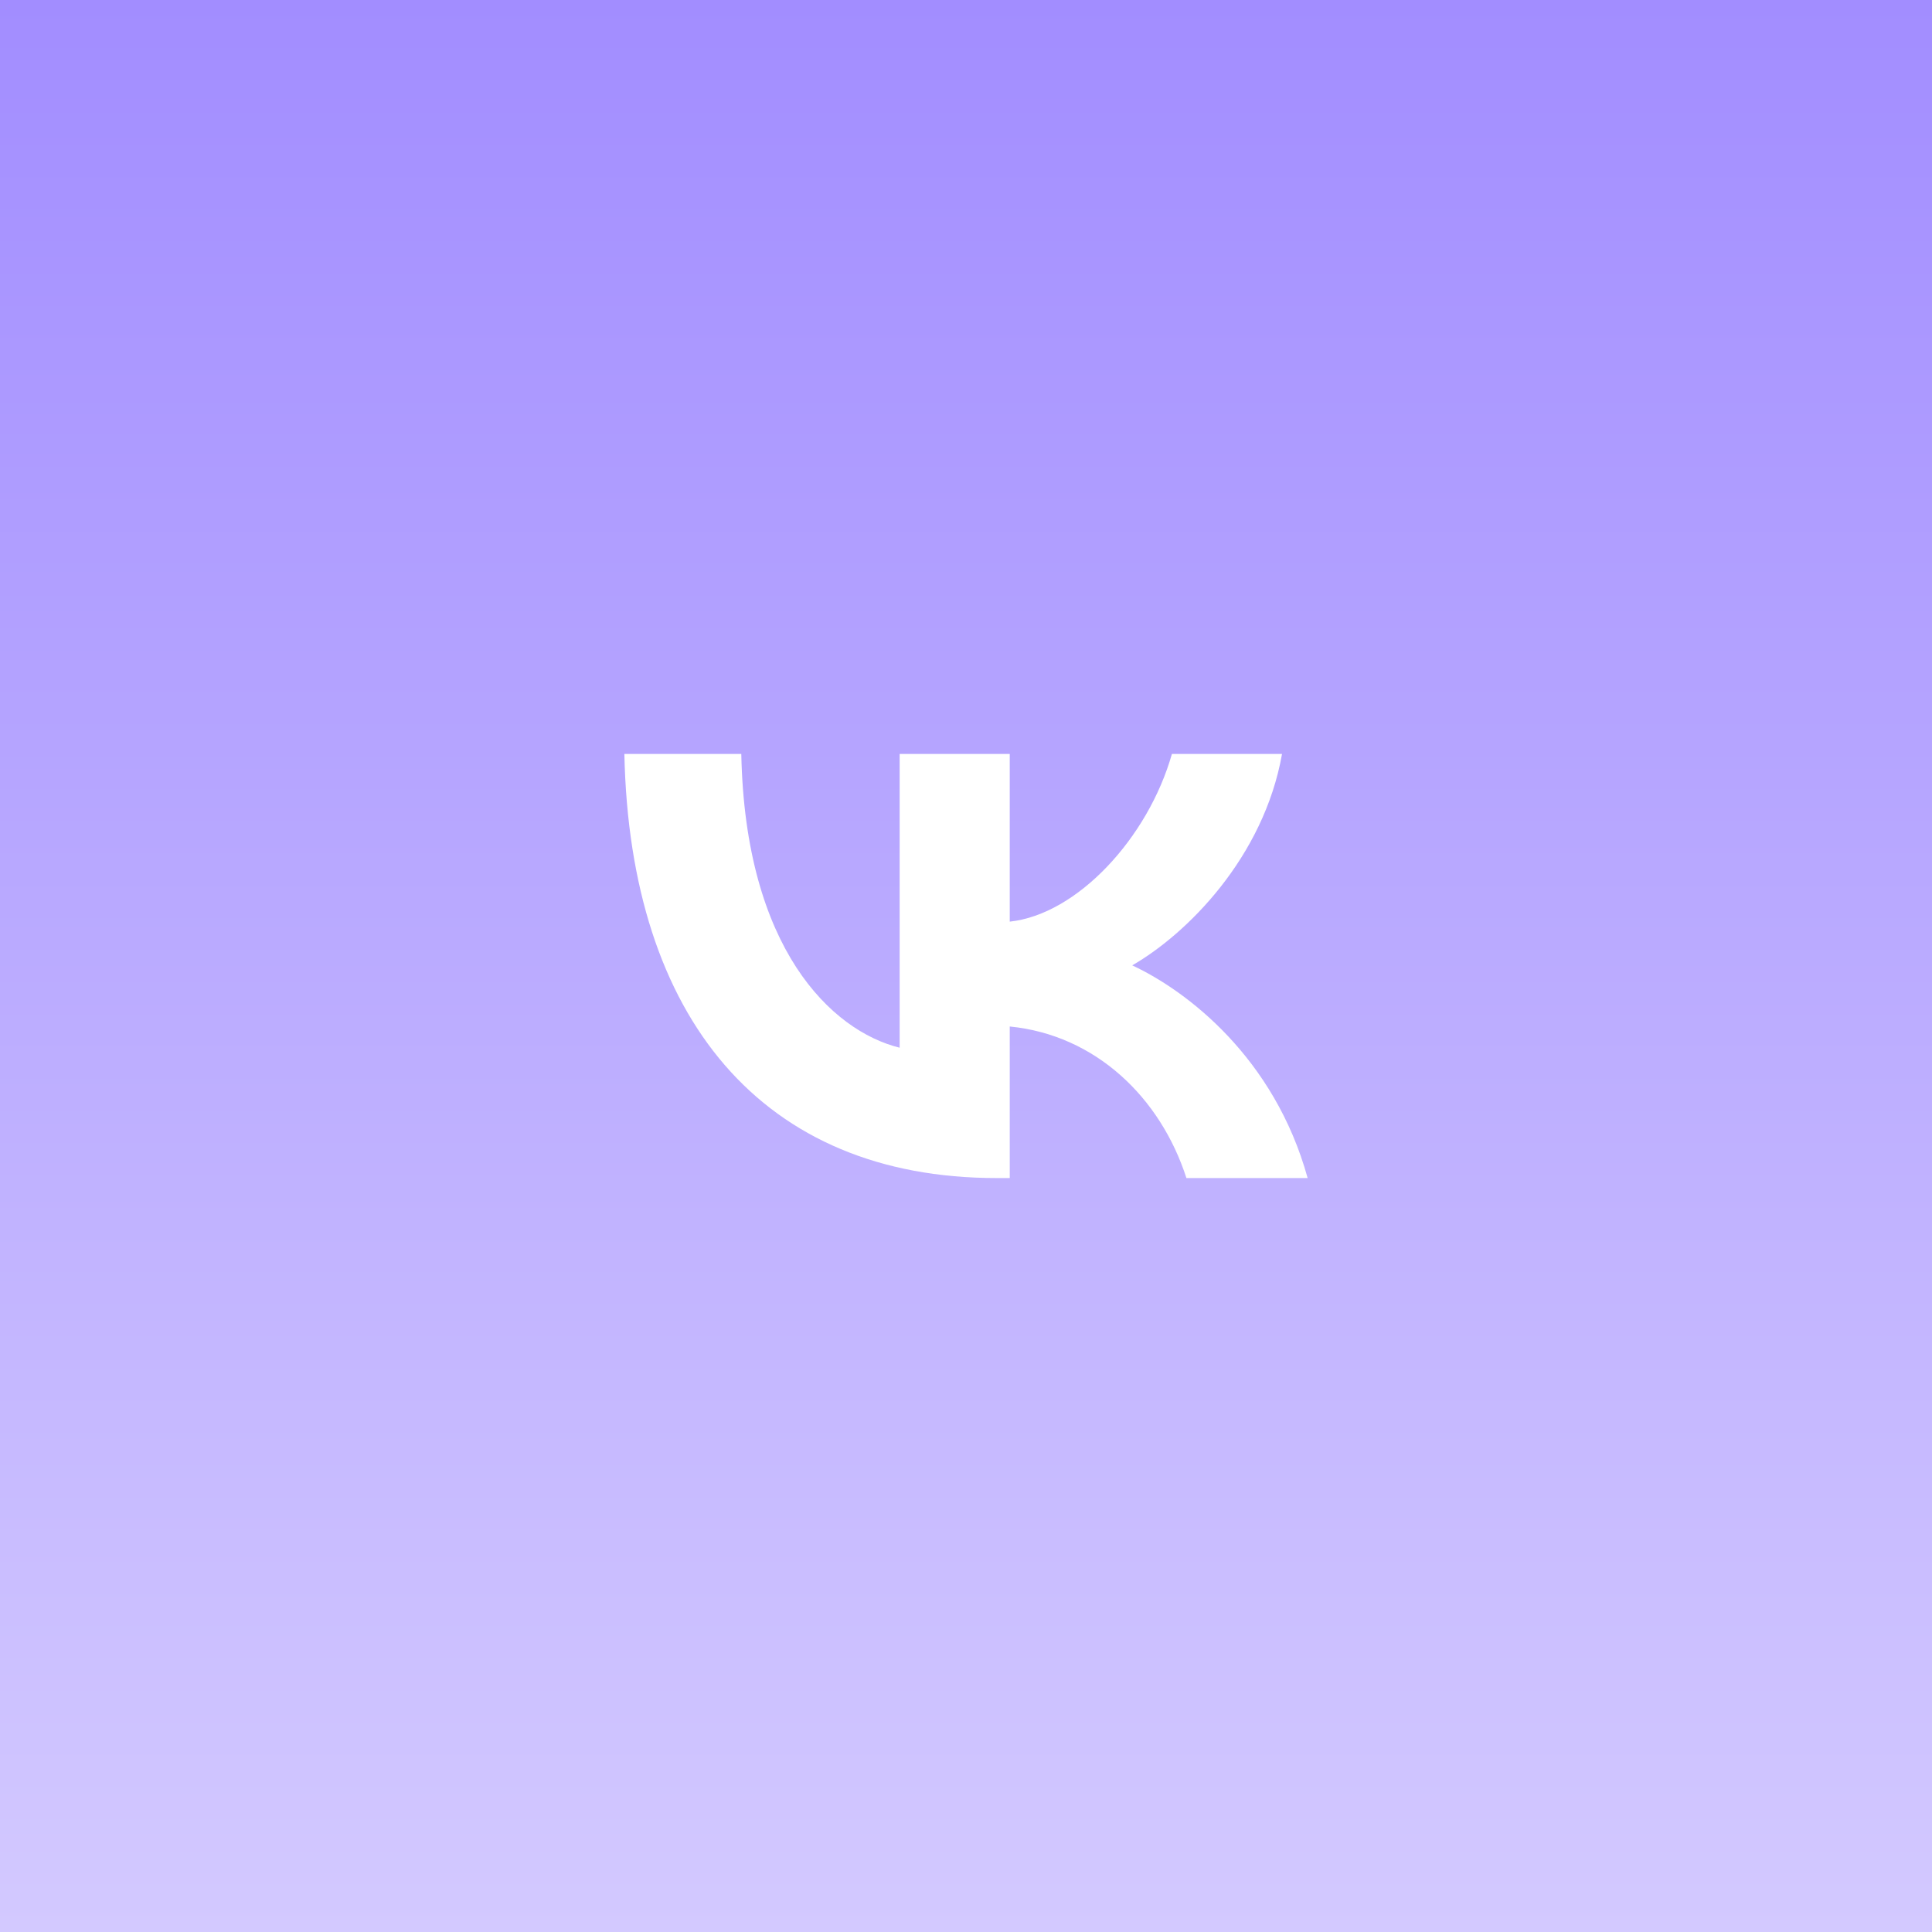 <svg width="164" height="164" viewBox="0 0 164 164" fill="none" xmlns="http://www.w3.org/2000/svg">
<rect x="0" y="0" width="164" height="164" fill="#333333" stroke="none"/>
<rect width="164" height="164" fill="url(#paint0_linear_178_36599)"/>
<path d="M84.59 100C64.774 100 53.471 86.487 53 64H62.926C63.252 80.504 70.57 87.496 76.367 88.937V64H85.713V78.234C91.437 77.622 97.45 71.135 99.479 64H108.826C107.268 72.793 100.747 79.279 96.11 81.946C100.747 84.108 108.174 89.766 111 100H100.711C98.501 93.153 92.995 87.856 85.713 87.135V100H84.59Z" fill="white"/>
<defs>
<linearGradient id="paint0_linear_178_36599" x1="82" y1="0" x2="82" y2="164" gradientUnits="userSpaceOnUse">
<stop stop-color="#9A84FC"/>
<stop offset="0" stop-color="#A28DFF"/>
<stop offset="1" stop-color="#D3C9FF"/>
</linearGradient>
</defs>
</svg>
